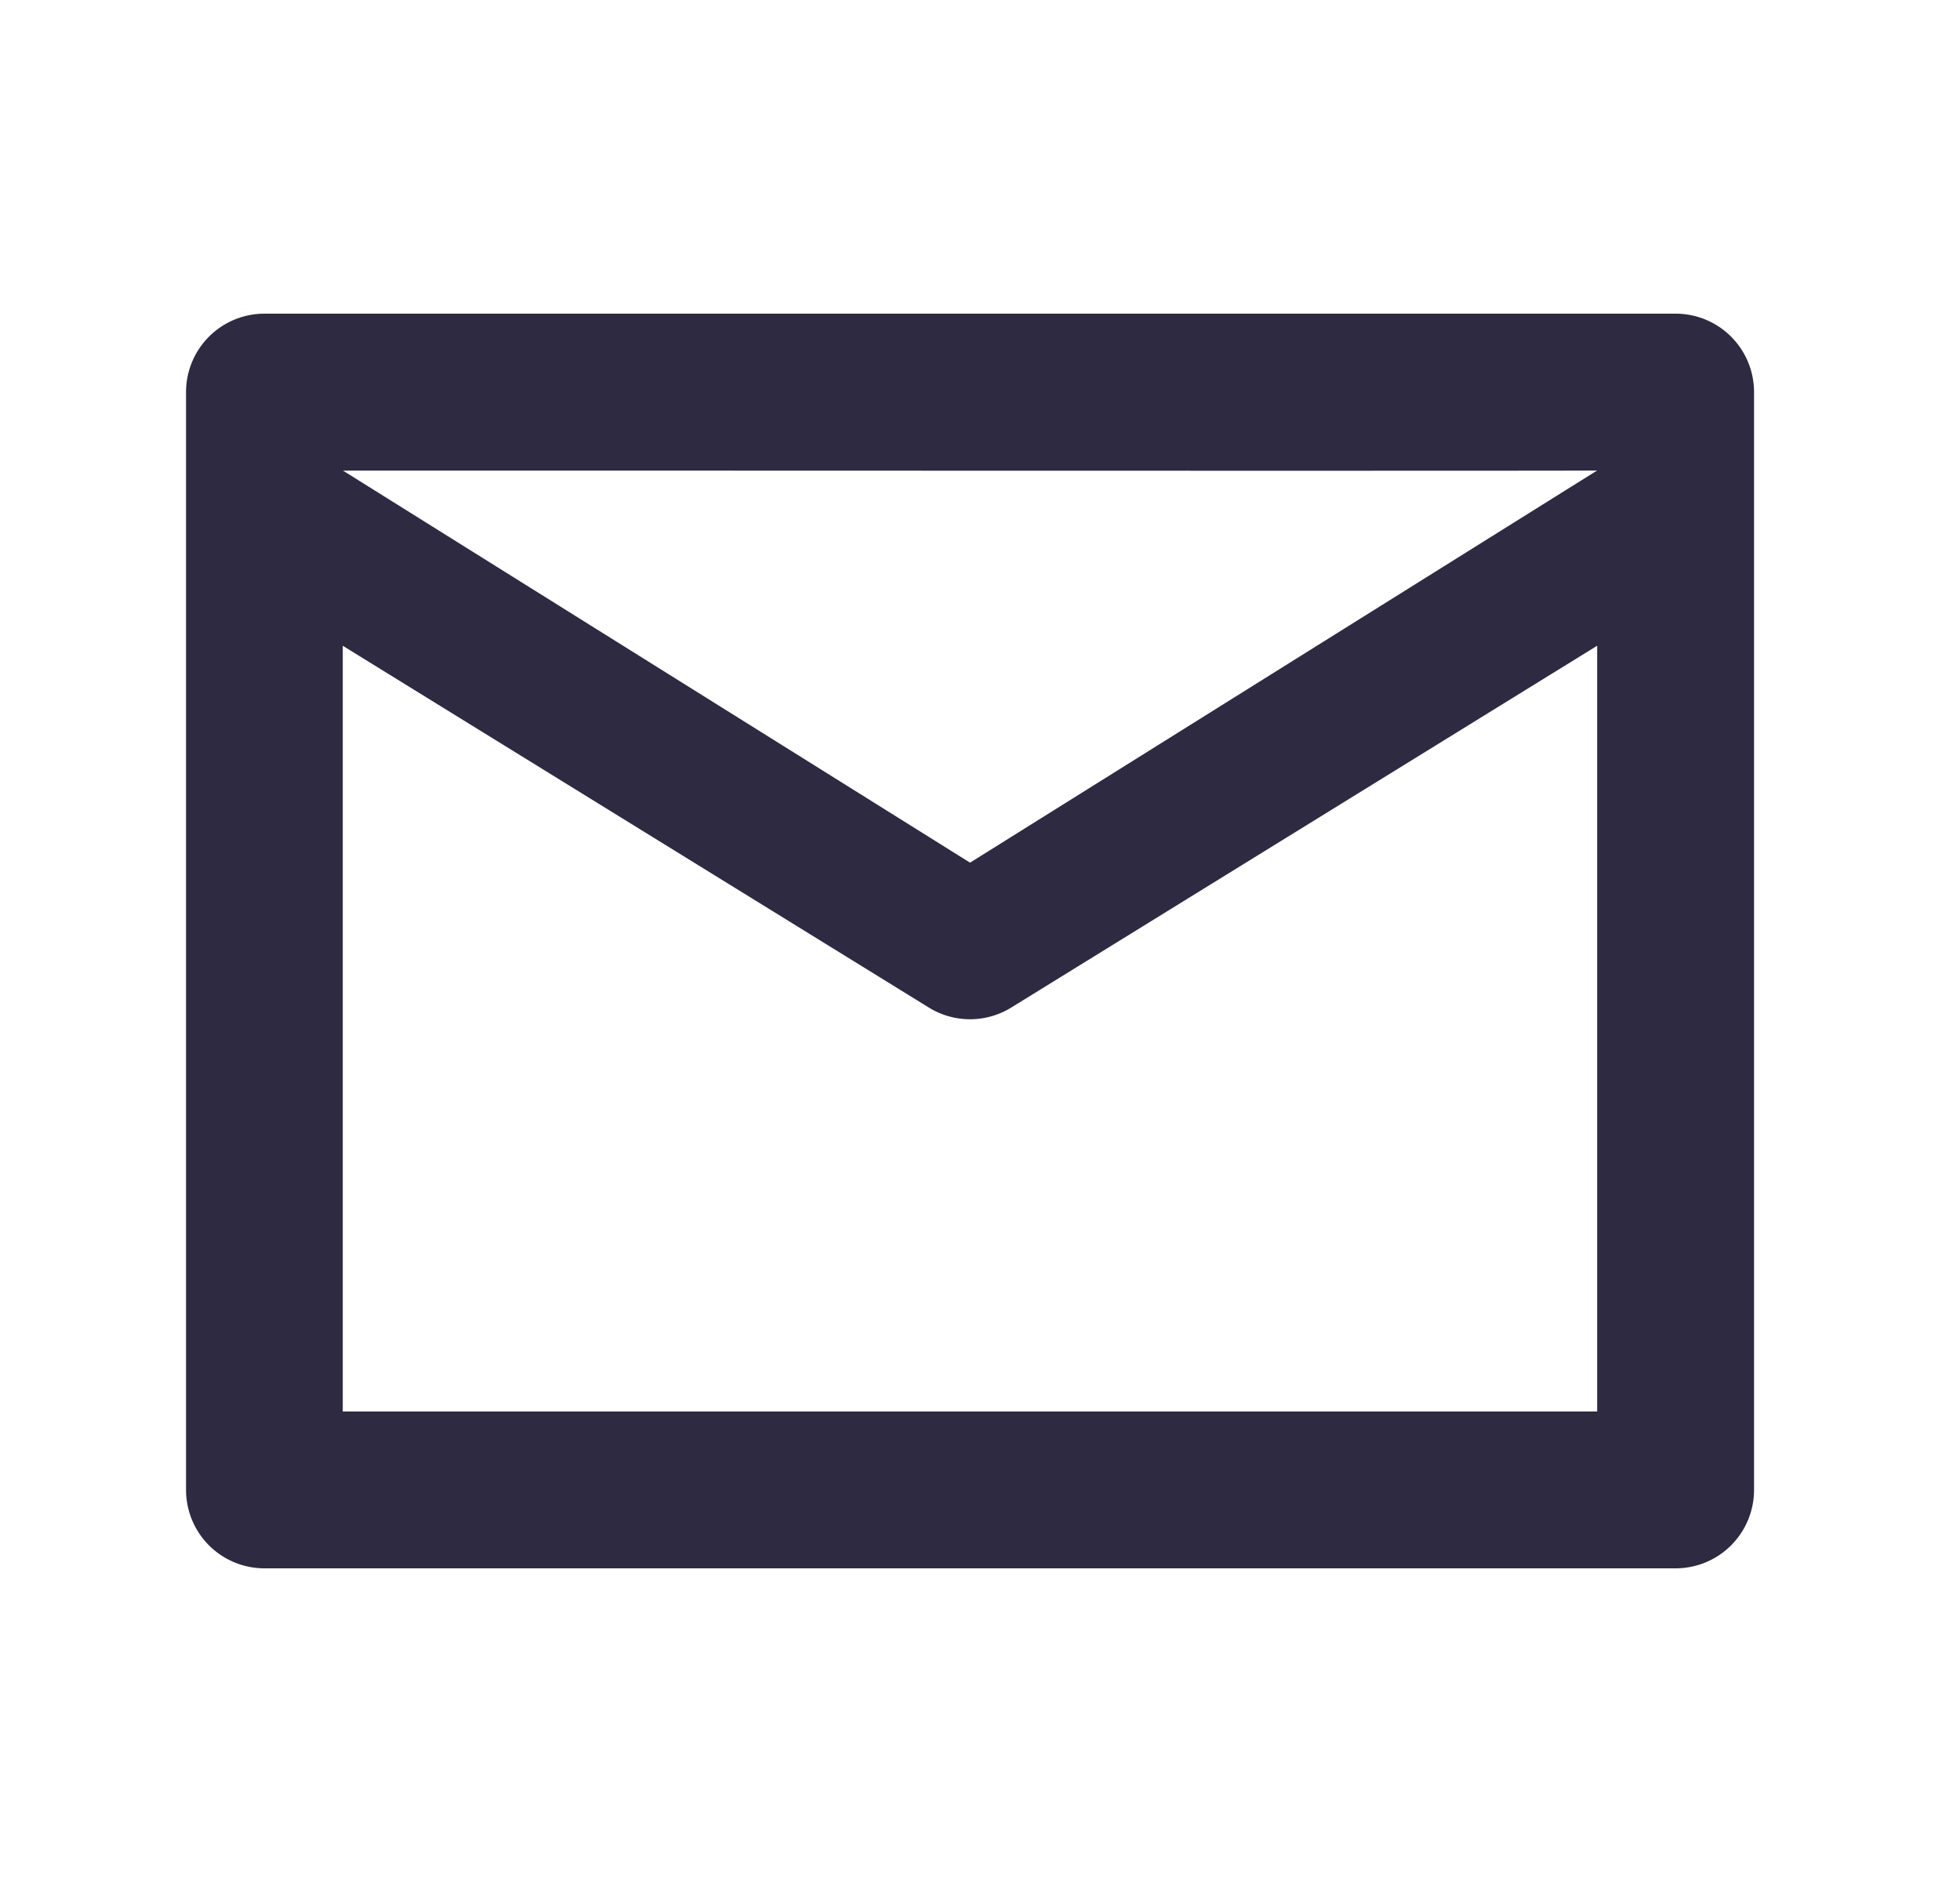 <svg width="25" height="24" viewBox="0 0 25 24" xmlns="http://www.w3.org/2000/svg">
    <path d="M21.373 4a1 1 0 0 1 1 1v14a1 1 0 0 1-1 1h-18a1 1 0 0 1-1-1V5a1 1 0 0 1 1-1h18zm-1 4.234-7.475 4.615a1 1 0 0 1-1.05 0L4.372 8.235V18h16V8.234zM20.37 6c0 .004-4.381.004-13.139.001H4.374l7.999 5 7.997-5z" fill="#2E2A41" fill-rule="evenodd"/>
</svg>
